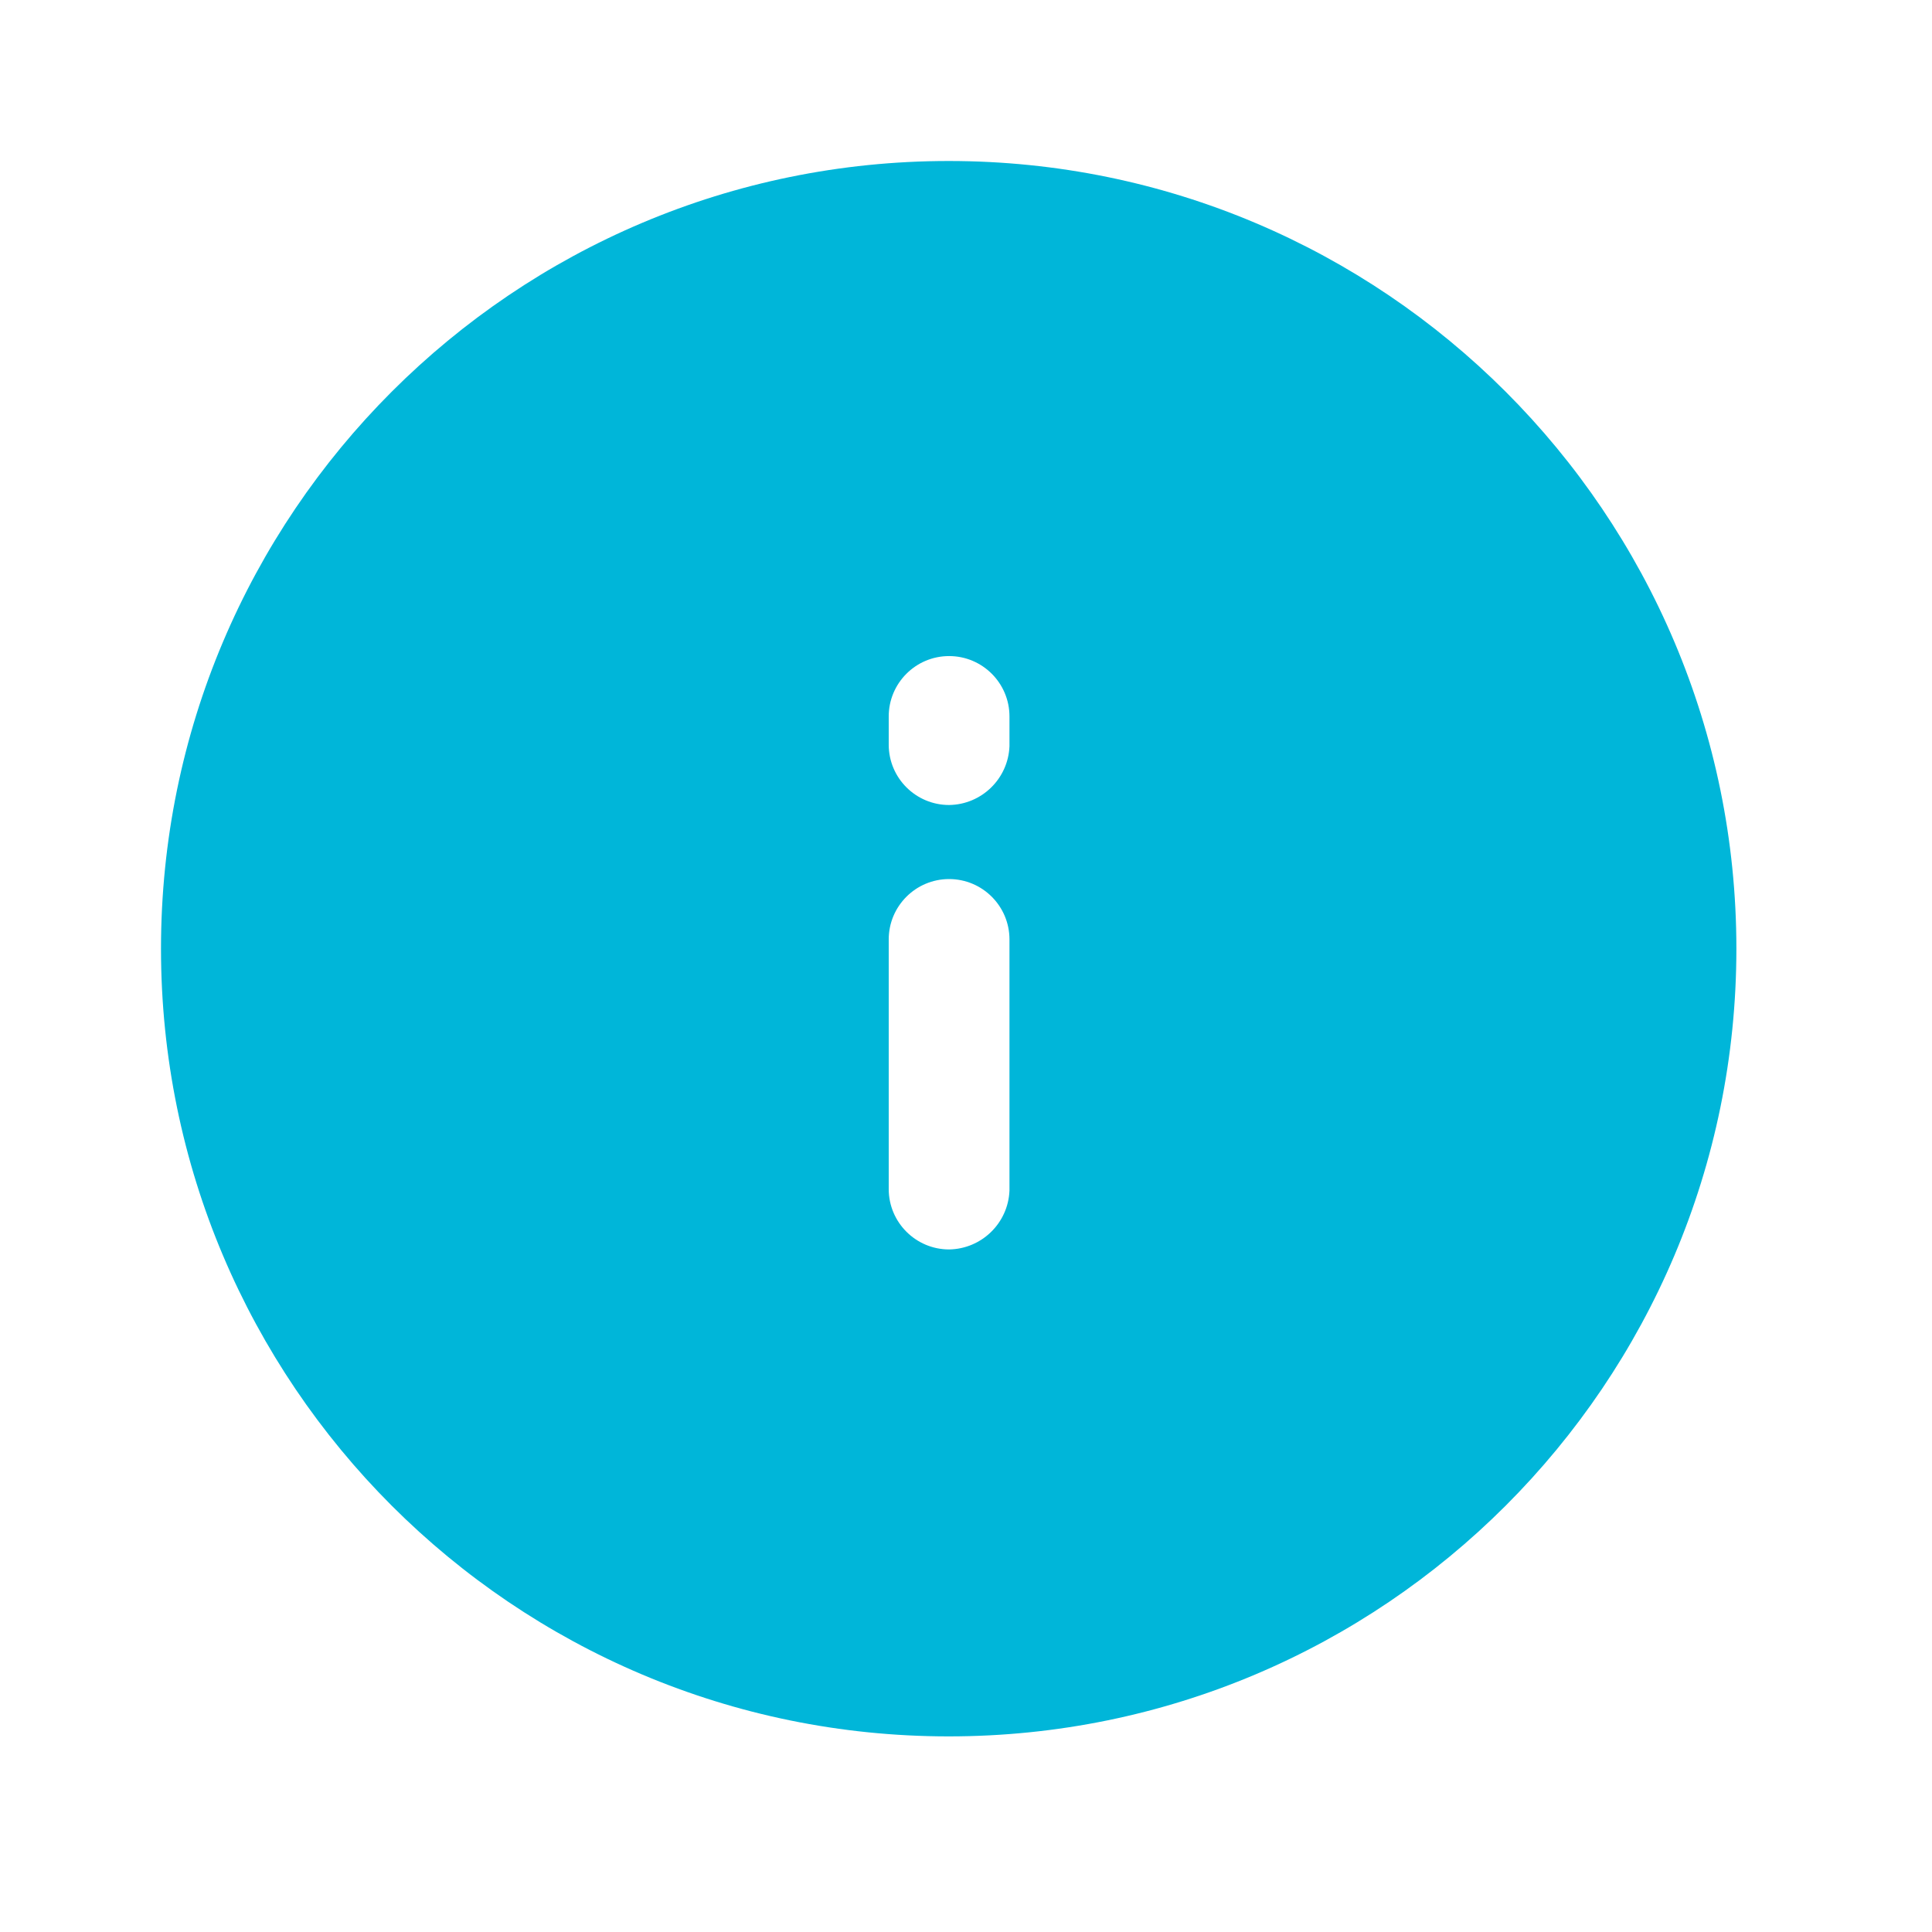 <?xml version="1.0" encoding="UTF-8"?> <svg xmlns="http://www.w3.org/2000/svg" width="24" height="24" viewBox="0 0 24 24" fill="none"><path d="M11.785 2C17.189 2 21.57 6.381 21.57 11.785C21.57 17.189 17.189 21.57 11.785 21.57C6.381 21.57 2 17.189 2 11.785C2 6.381 6.381 2 11.785 2ZM11.79 10.92C11.376 10.92 11.04 11.256 11.04 11.67V14.771C11.04 15.184 11.376 15.521 11.79 15.521C12.194 15.515 12.524 15.194 12.54 14.79V11.67C12.54 11.256 12.204 10.92 11.79 10.92ZM11.79 8.15C11.376 8.15 11.04 8.486 11.04 8.9V9.25C11.04 9.664 11.376 10 11.79 10C12.194 9.995 12.524 9.674 12.54 9.27V8.9C12.54 8.486 12.204 8.15 11.79 8.15Z" fill="#00B6D9"></path></svg> 